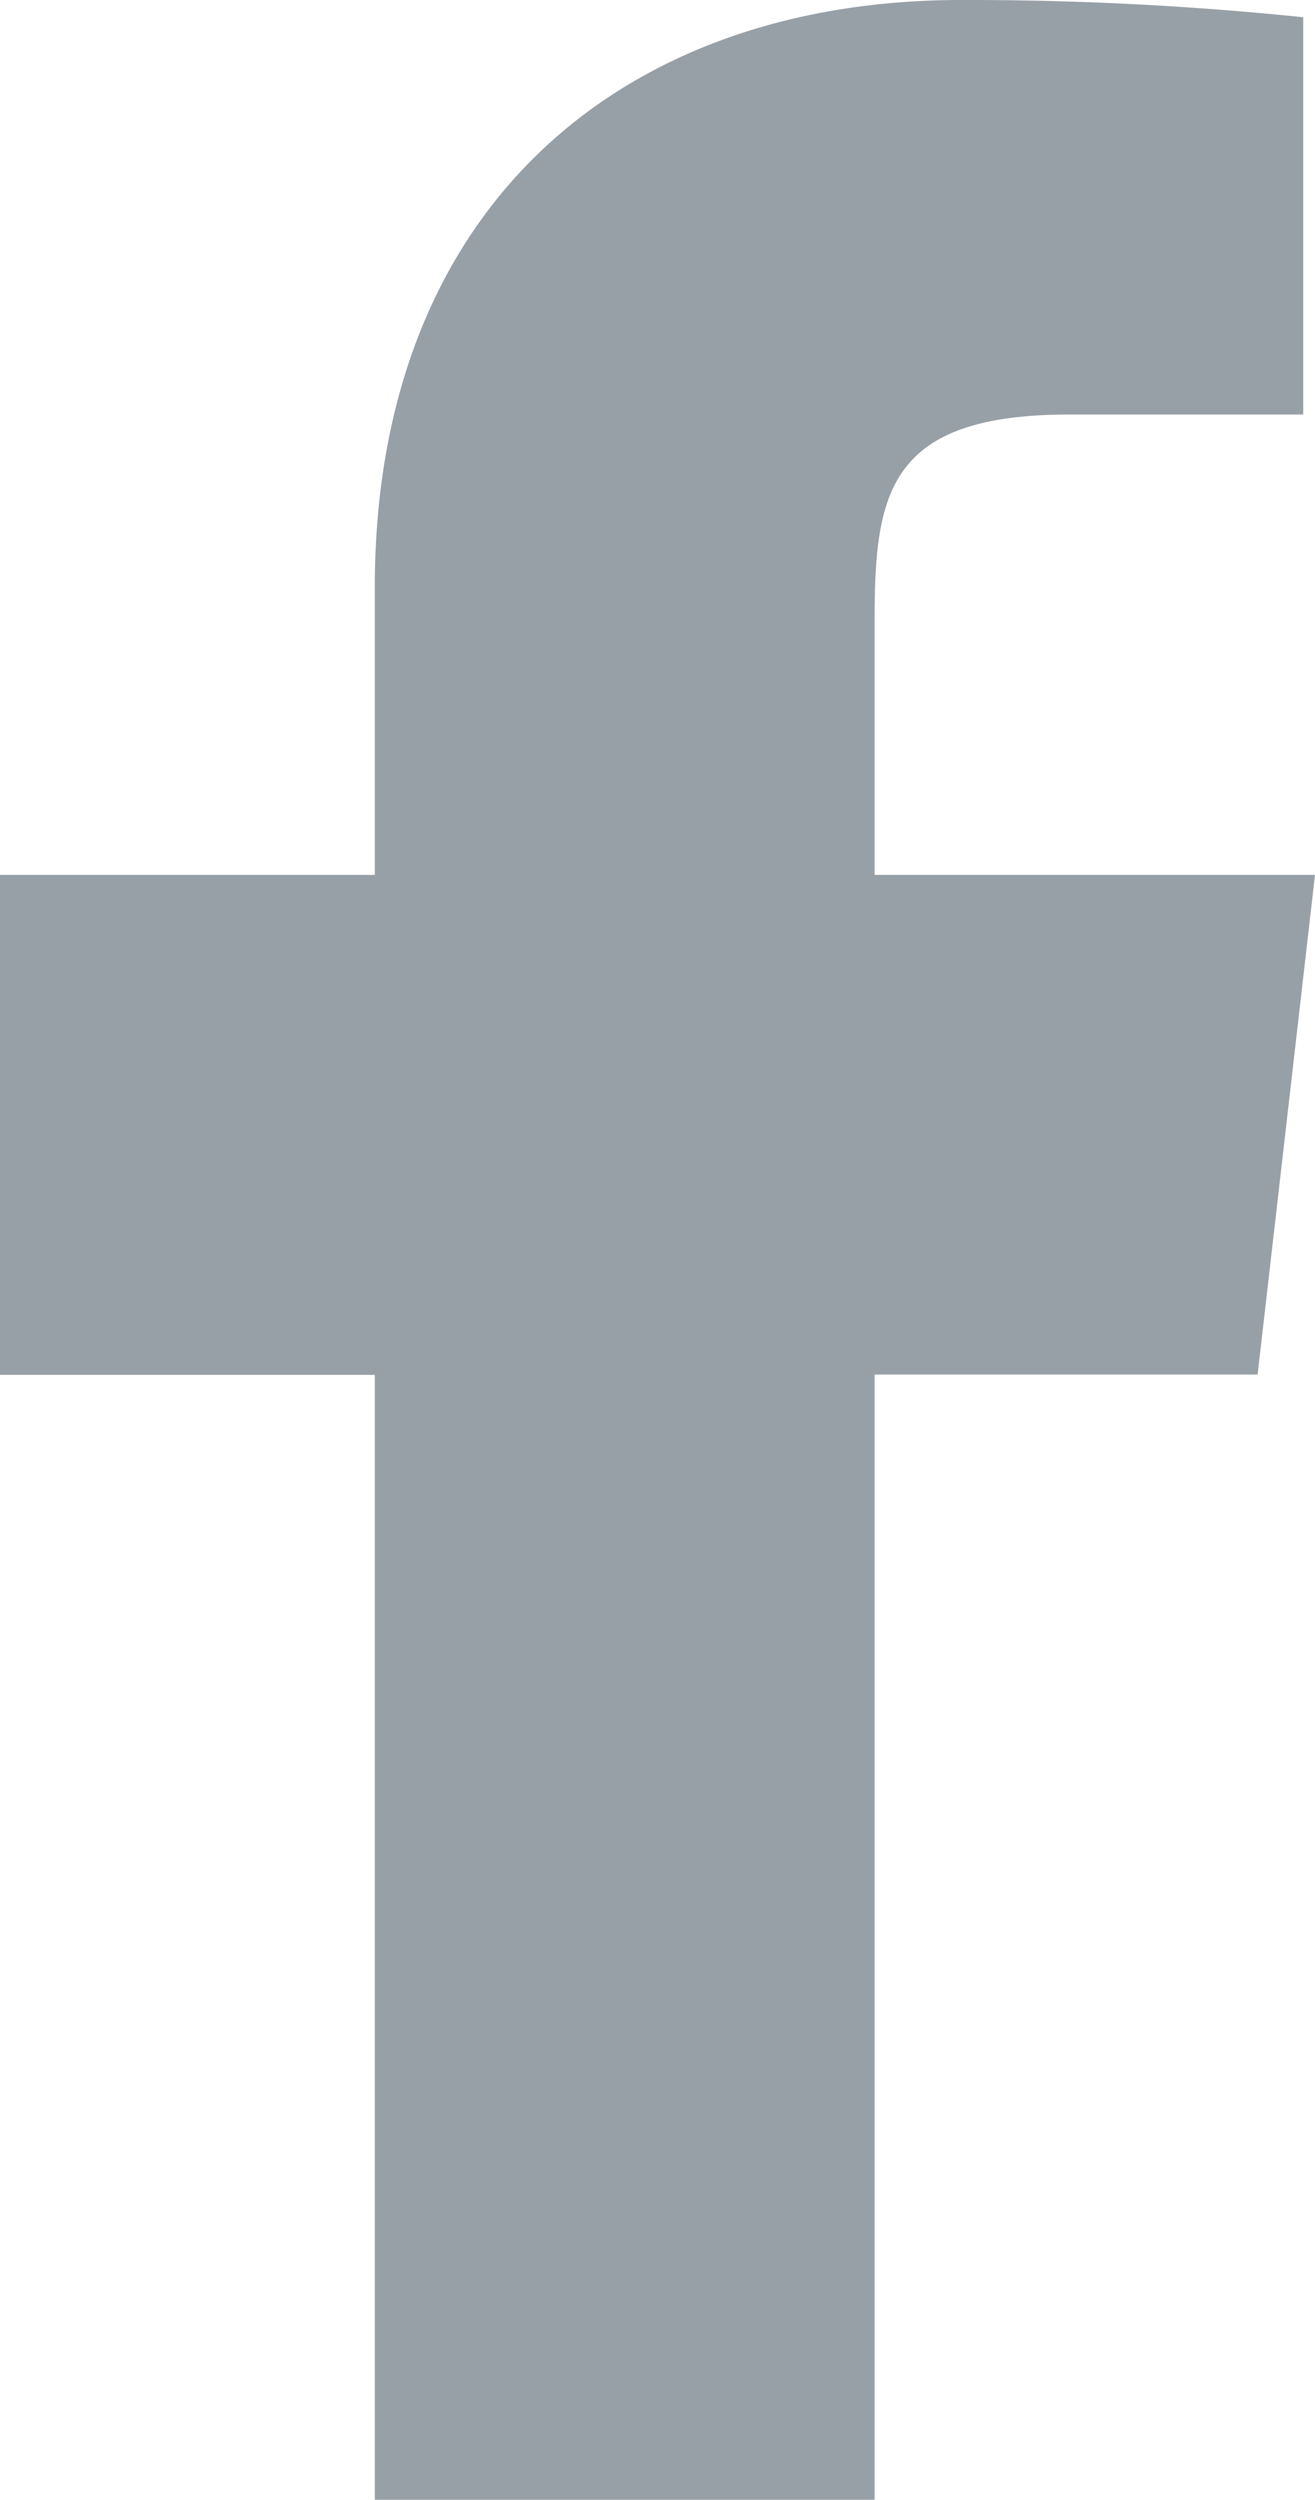 <svg xmlns="http://www.w3.org/2000/svg" width="19.455" height="36.969" viewBox="0 0 19.455 36.969">
  <defs>
    <style>
      .cls-1 {
        fill: #979fa7;
      }
    </style>
  </defs>
  <path id="icons8-facebook-f" class="cls-1" d="M26.455,14.939H19.939v-3.7c0-1.908.155-3.109,2.889-3.109h3.453V2.255A48.181,48.181,0,0,0,21.22,2c-5.015,0-8.675,3.063-8.675,8.686v4.253H7v7.394l5.545,0V38.969h7.394V22.328l5.667,0Z" transform="translate(-7 -2)"/>
</svg>
